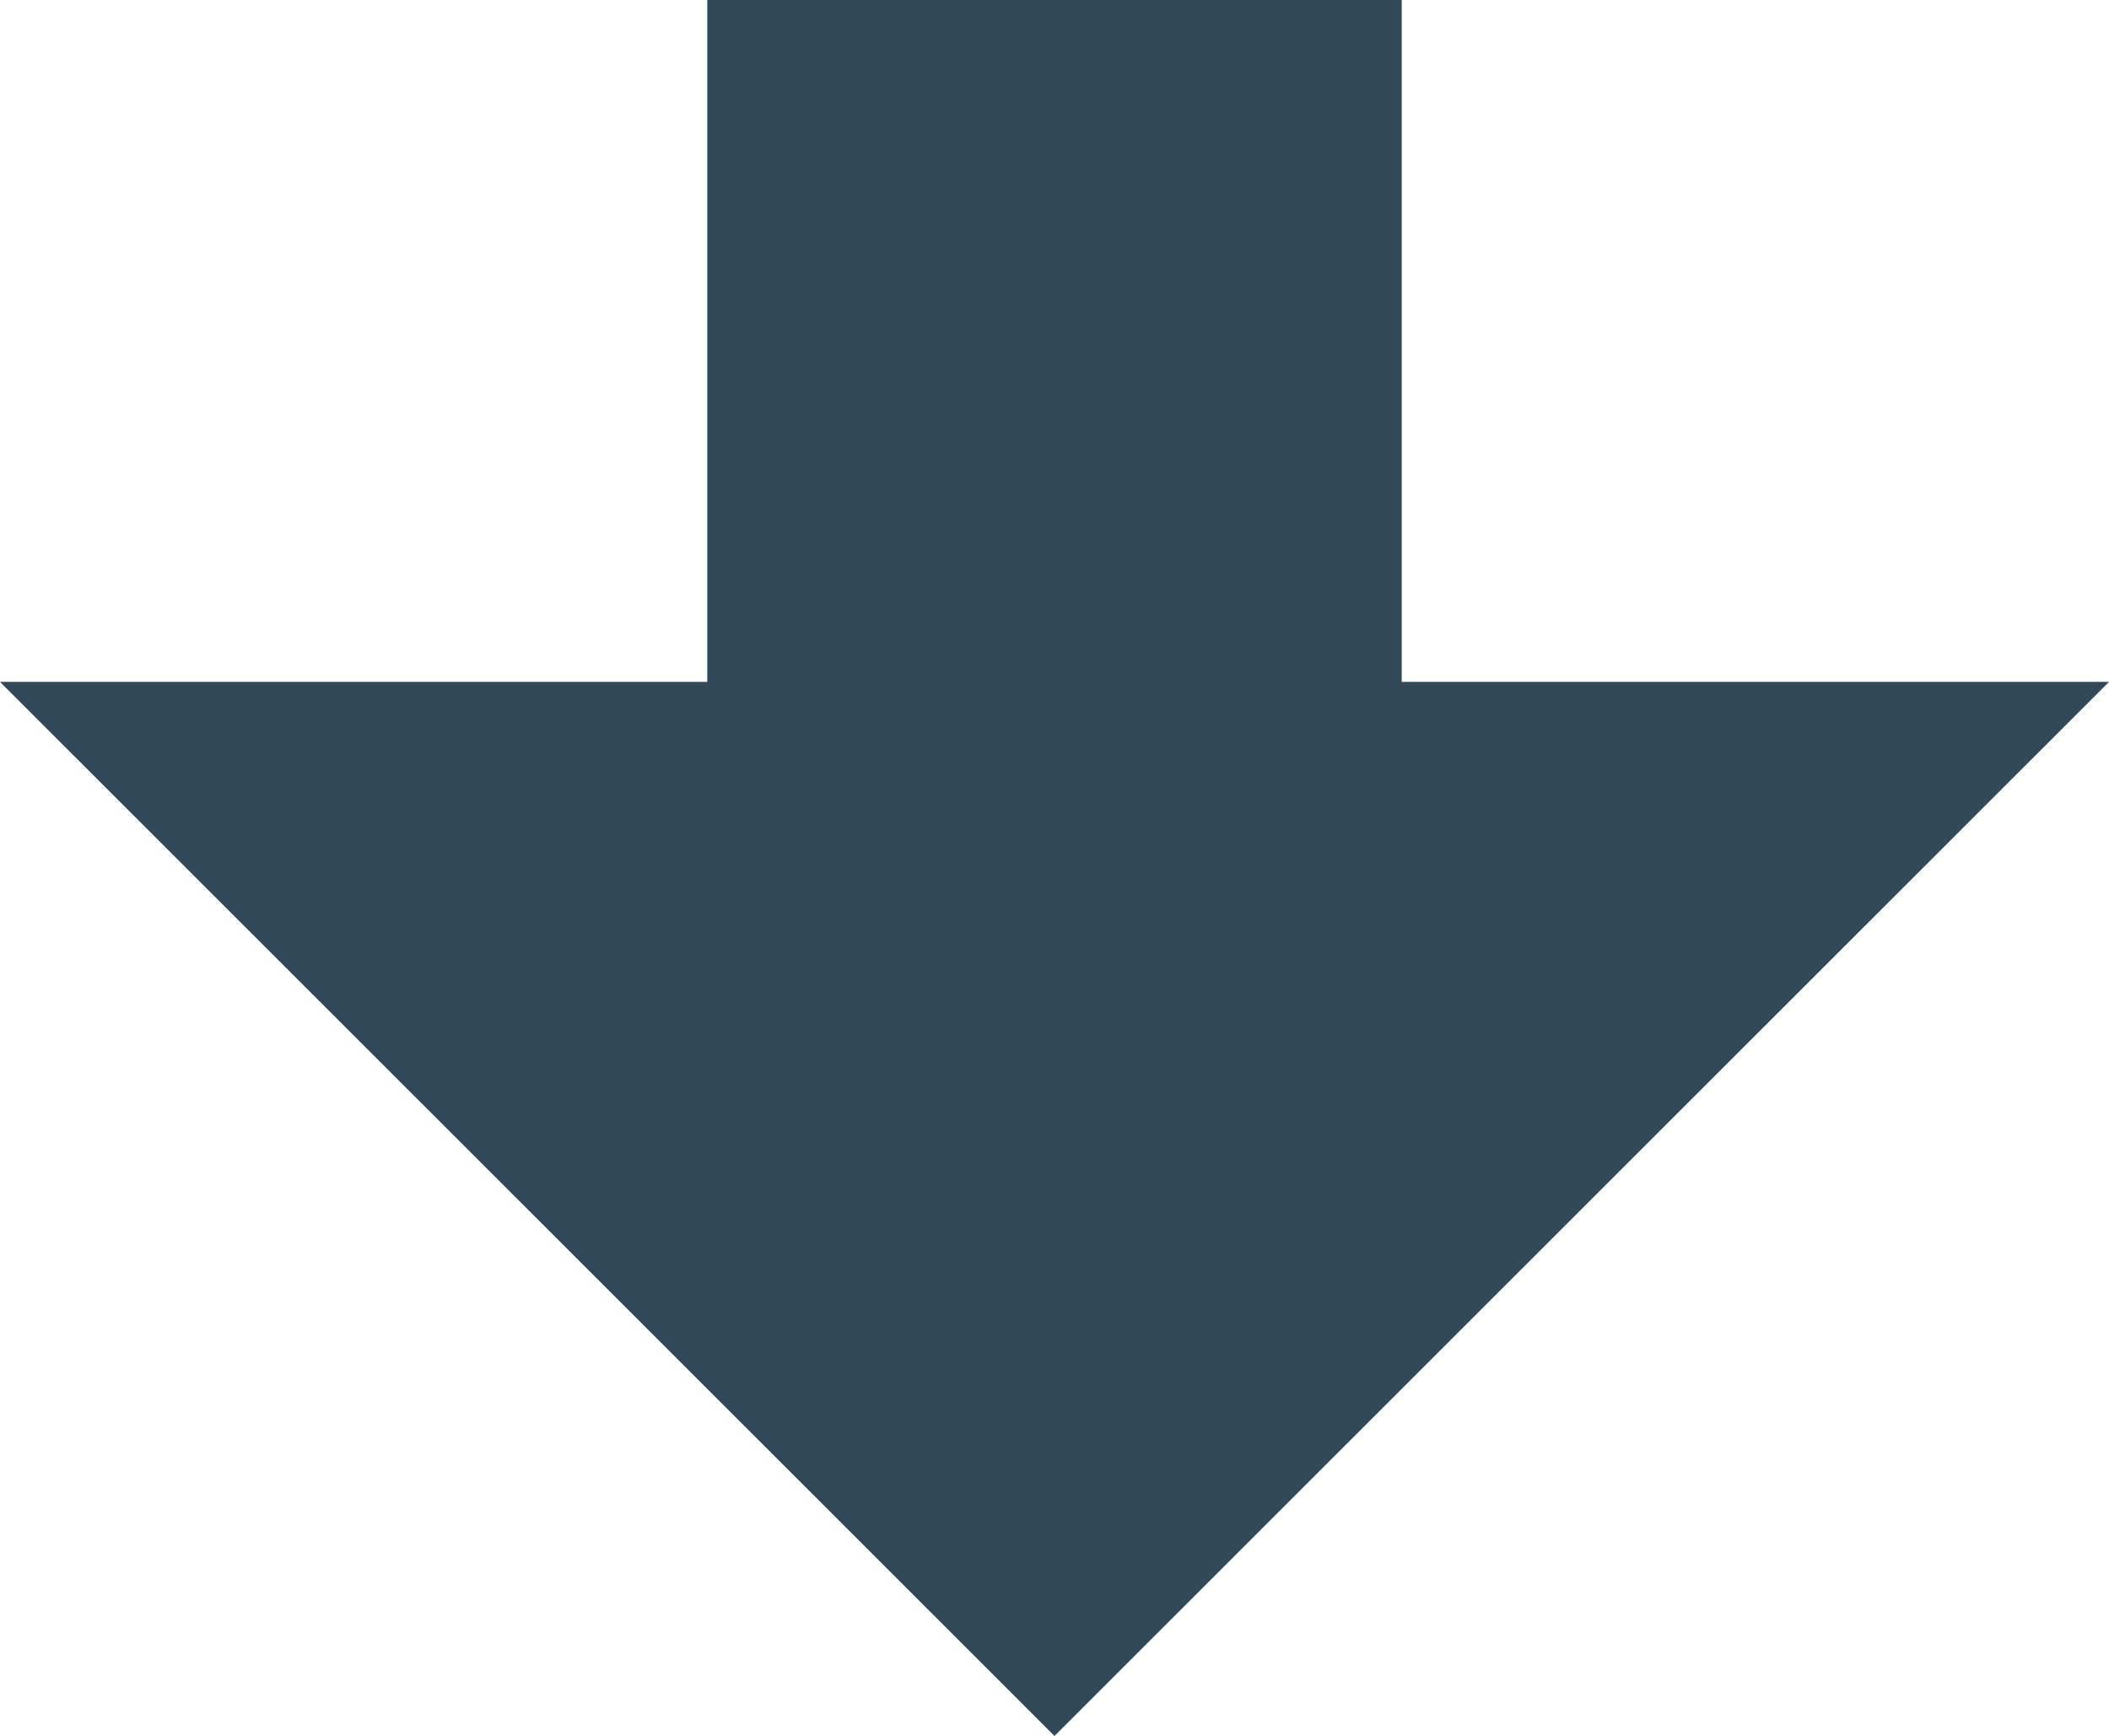 <?xml version="1.0" encoding="UTF-8"?>
<svg id="_レイヤー_2" data-name="レイヤー 2" xmlns="http://www.w3.org/2000/svg" viewBox="0 0 60.74 50">
  <defs>
    <style>
      .cls-1 {
        fill: #314858;
      }

      .cls-2 {
        fill: none;
        stroke: #314858;
        stroke-miterlimit: 10;
        stroke-width: 20px;
      }
    </style>
  </defs>
  <g id="contents">
    <g>
      <line class="cls-2" x1="30.37" x2="30.37" y2="23.71"/>
      <polygon class="cls-1" points="60.74 19.64 0 19.64 30.37 50 60.74 19.64"/>
    </g>
  </g>
</svg>